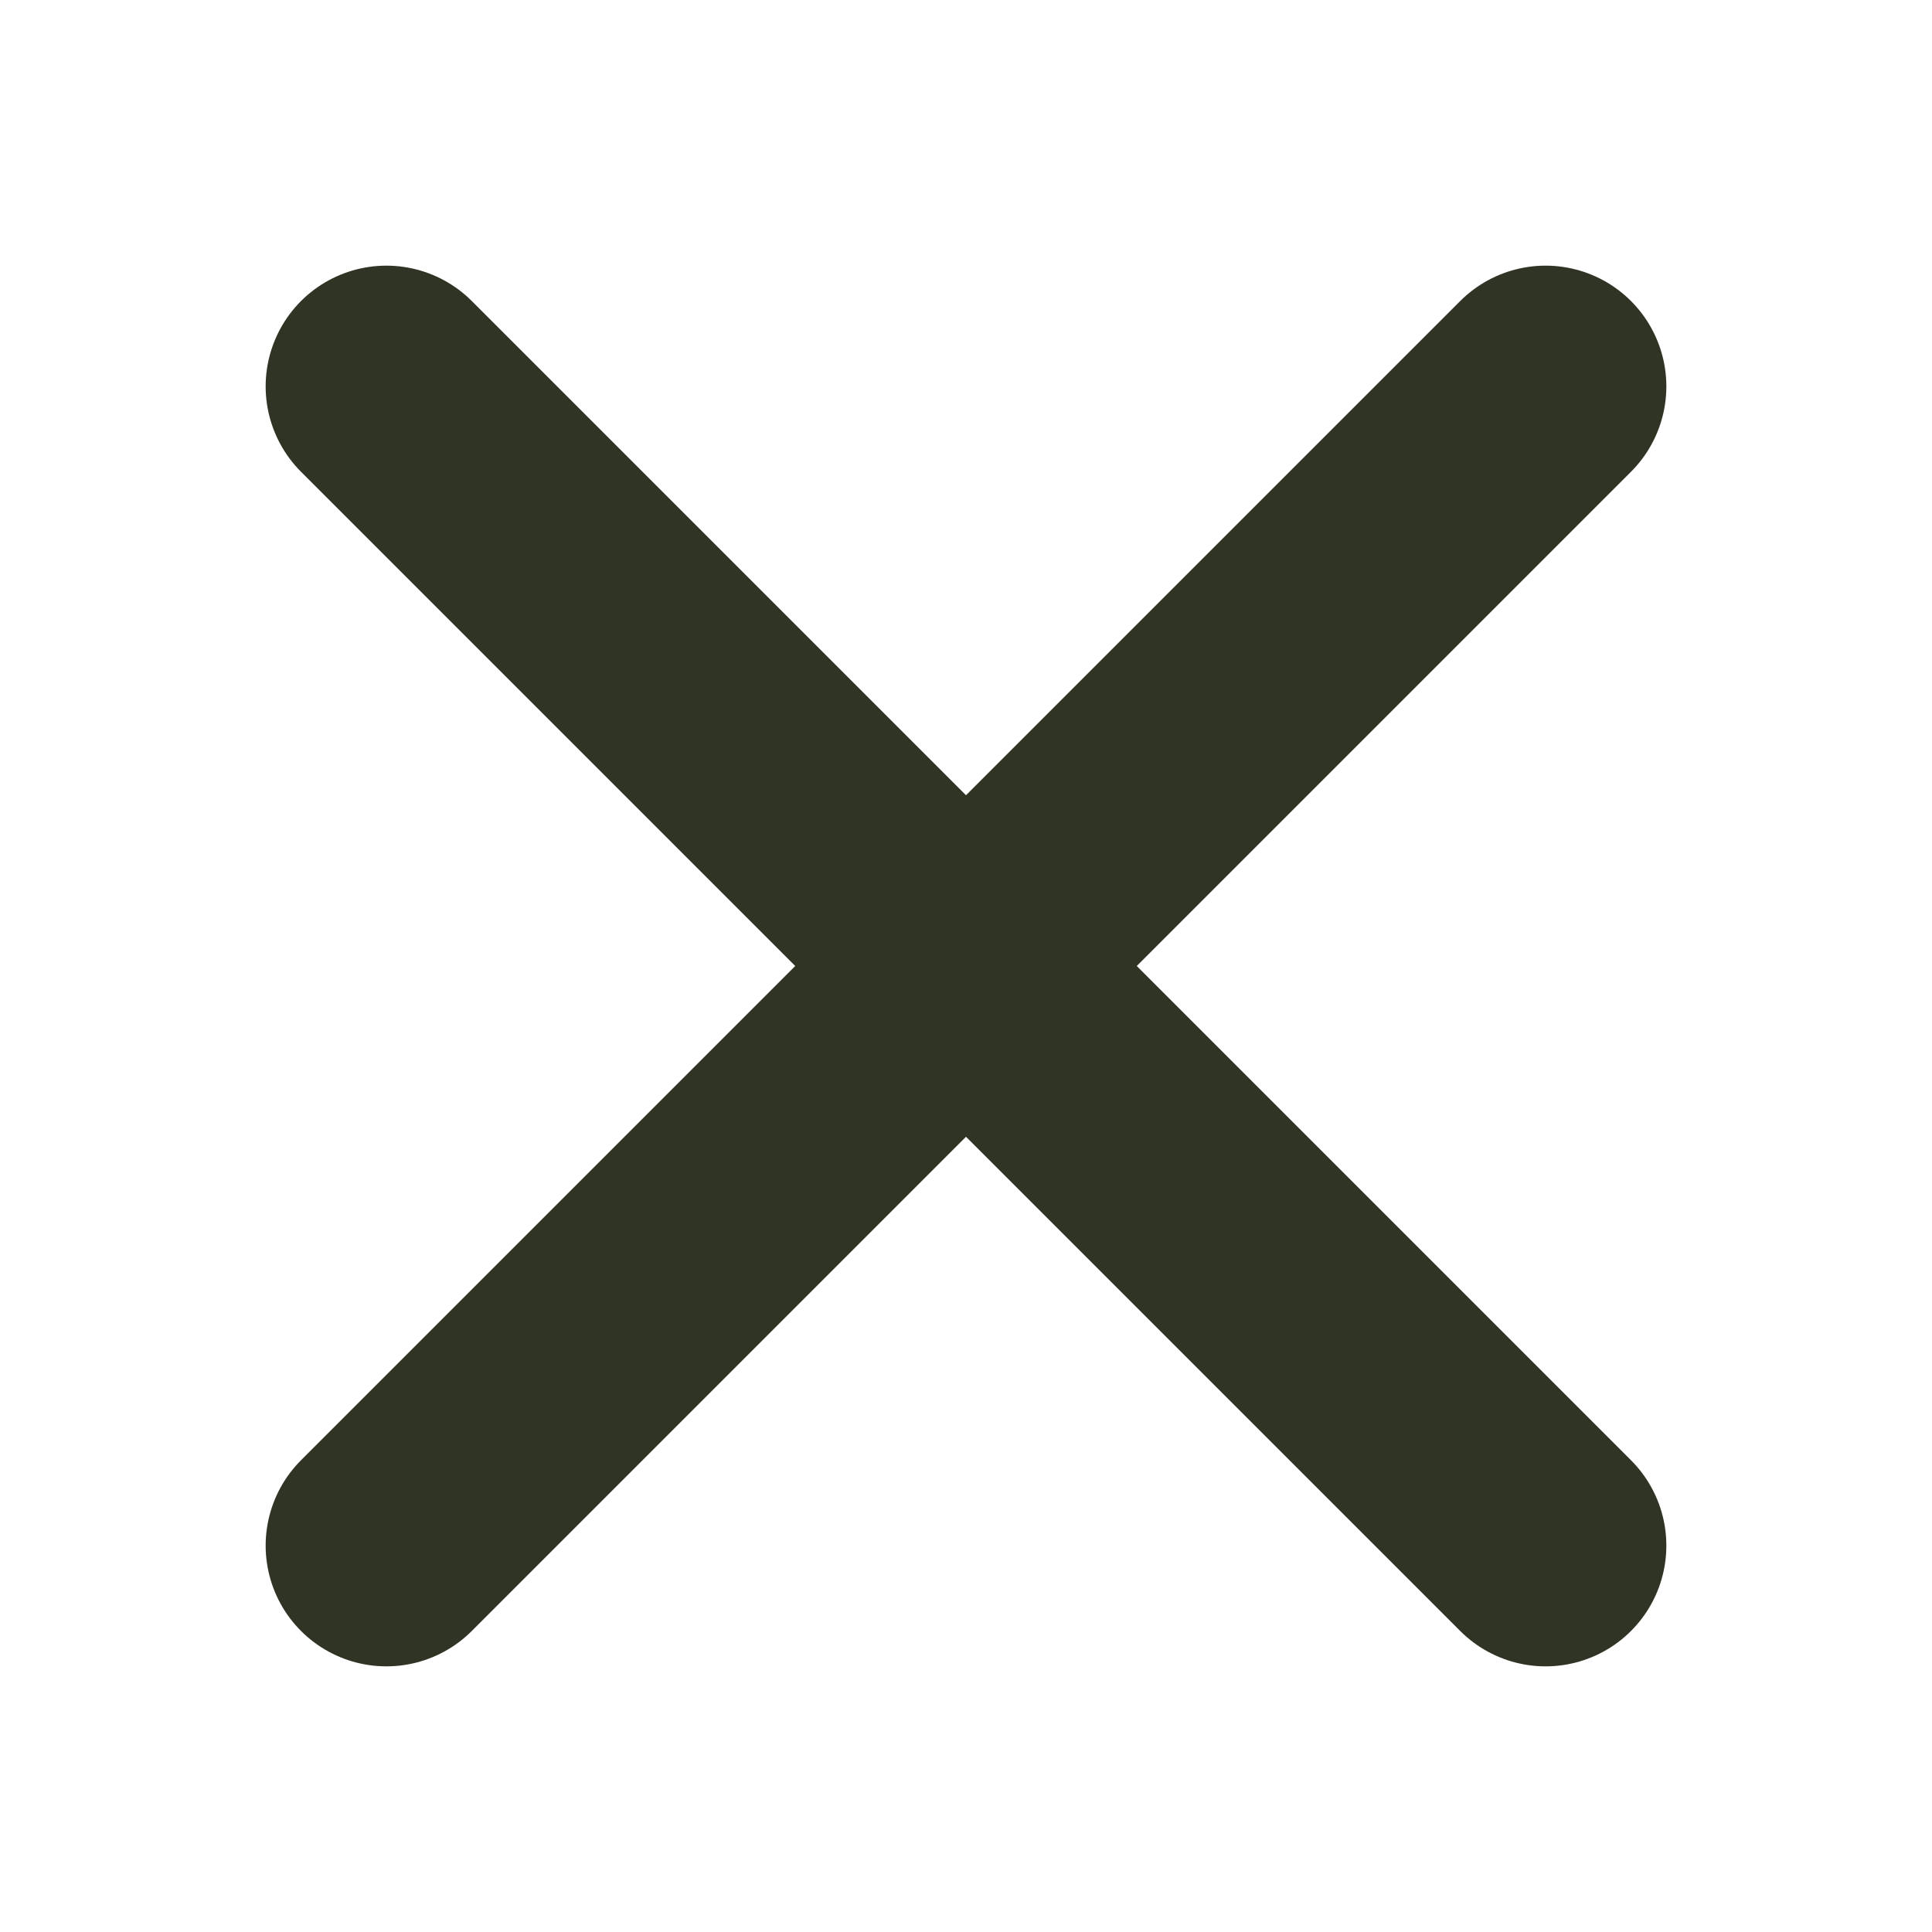 <svg width="40" height="40" viewBox="0 0 40 40" fill="none" xmlns="http://www.w3.org/2000/svg">
<path d="M32 32L20 20M20 20L8 8M20 20L32 8M20 20L8 32" stroke="#303424" stroke-width="5" stroke-linecap="round" stroke-linejoin="round"/>
</svg>
